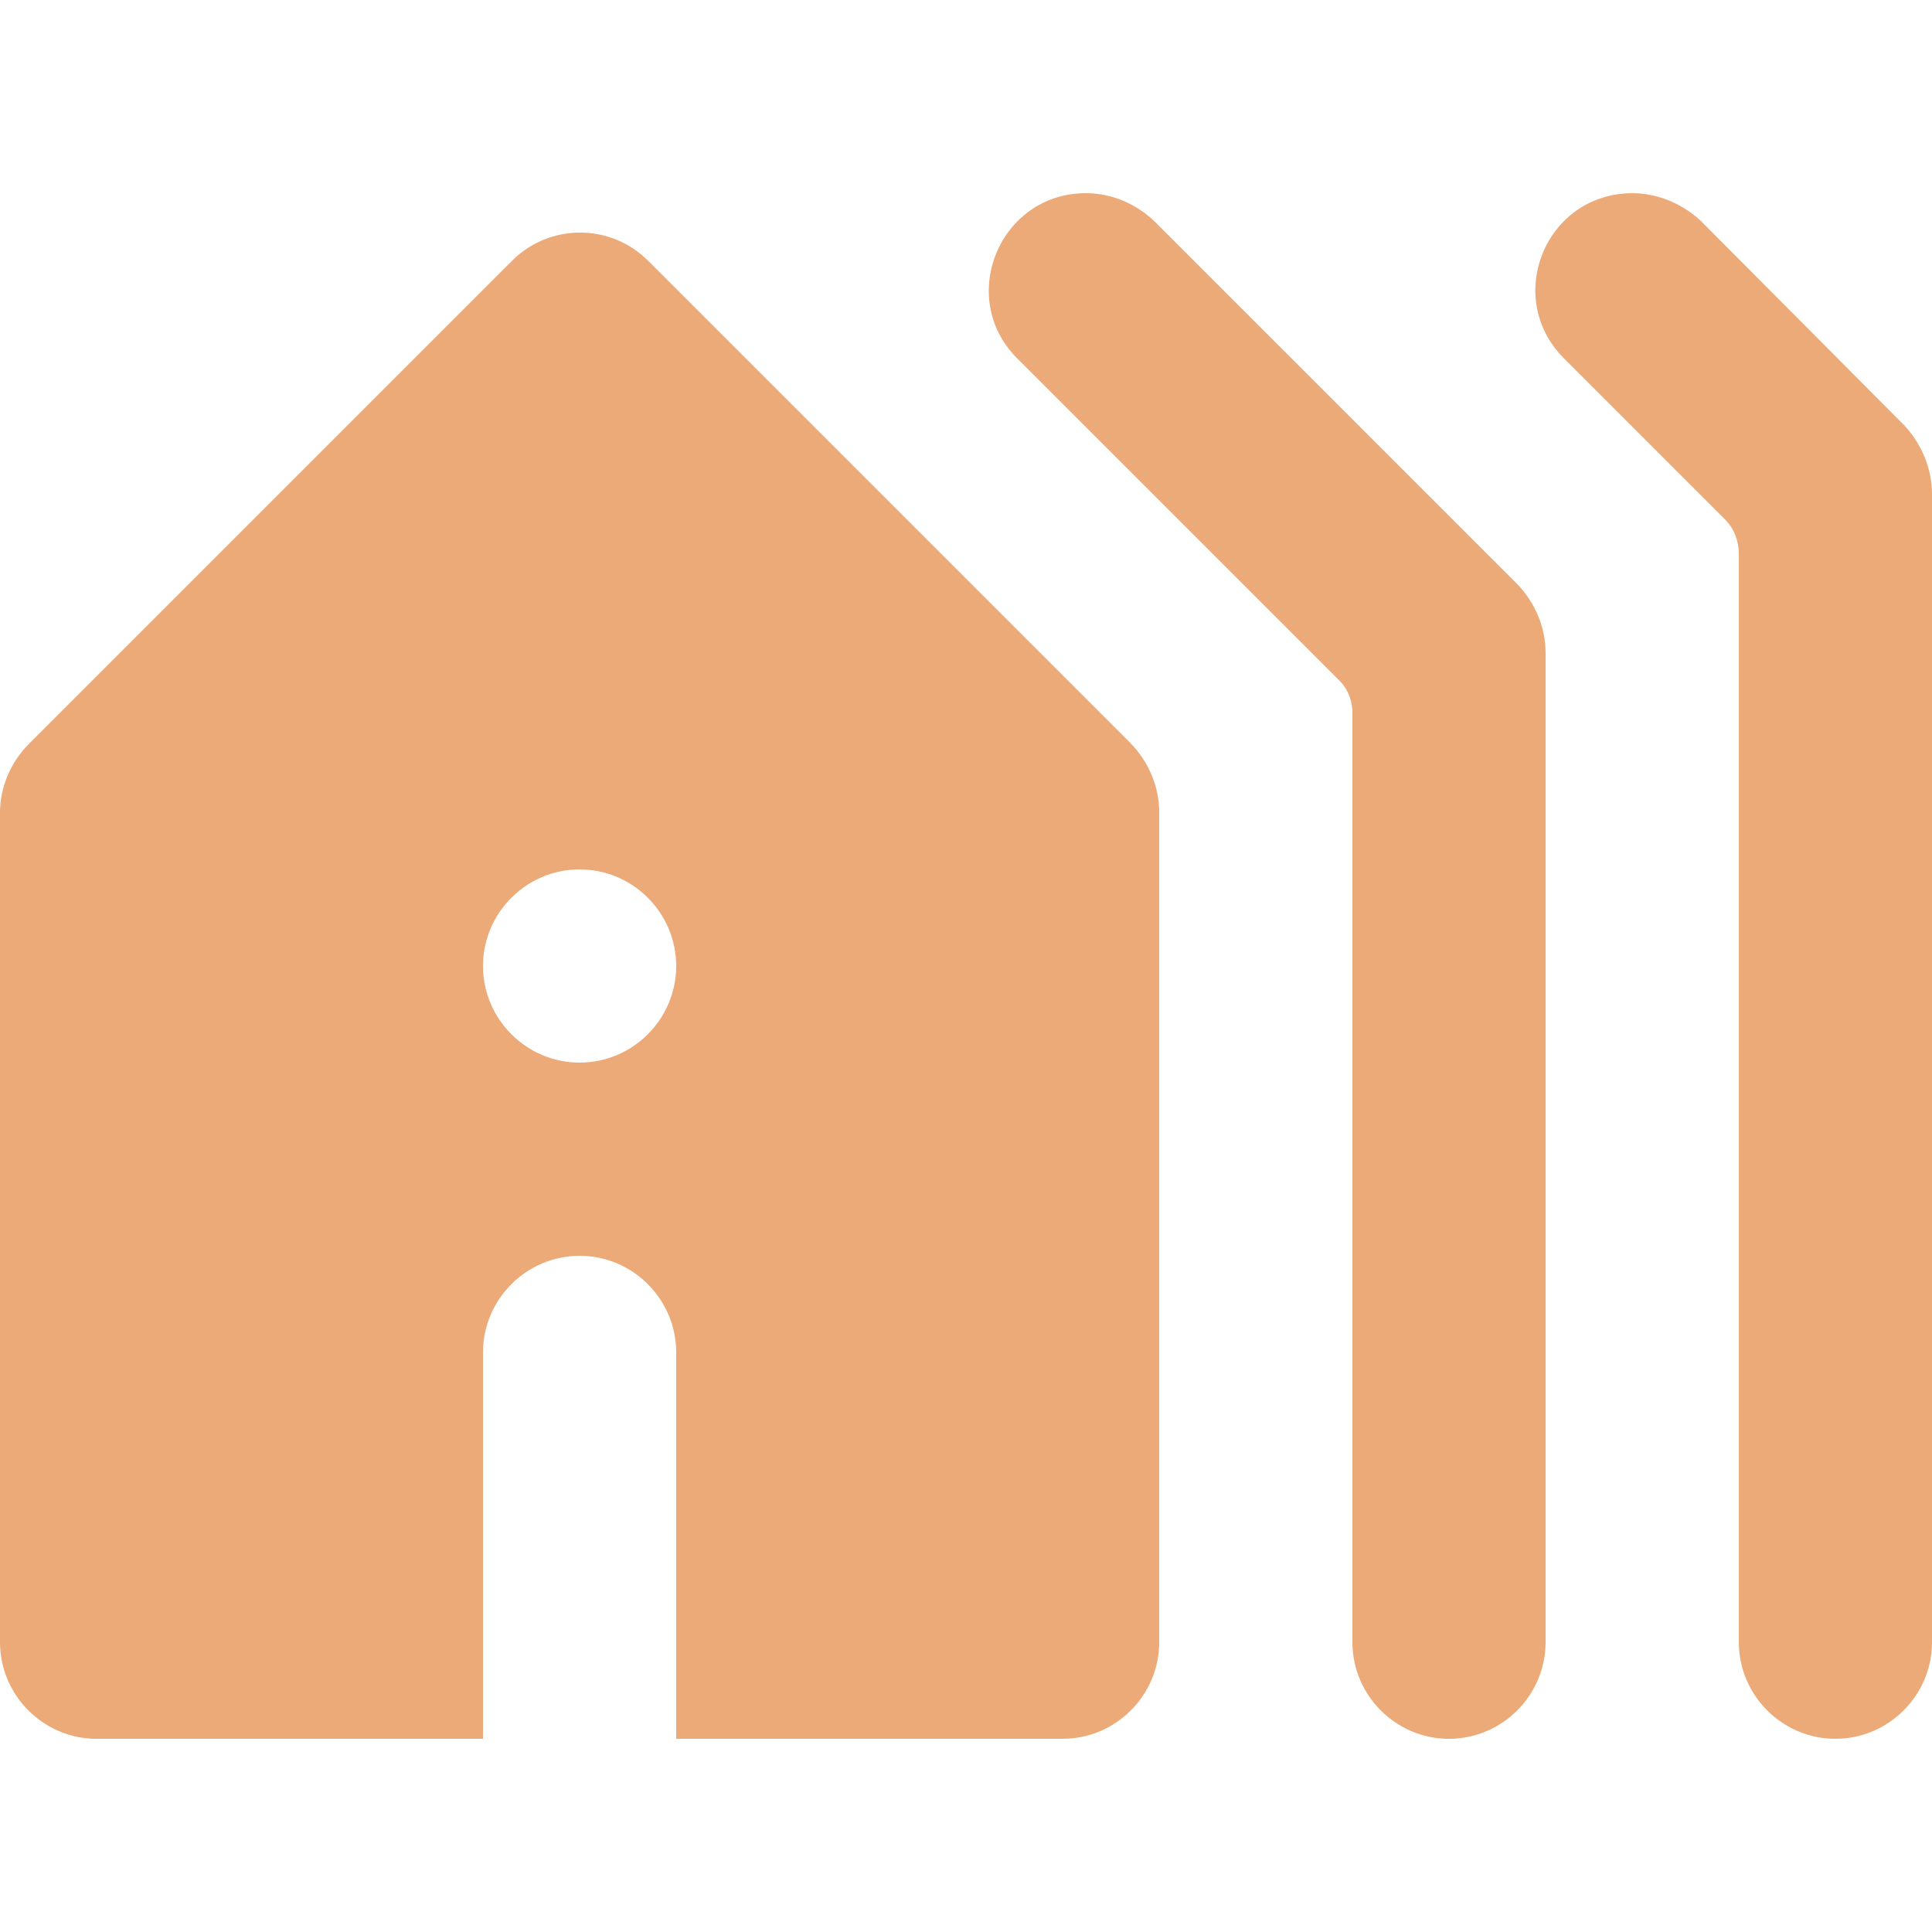 <?xml version="1.0" encoding="UTF-8"?>
<svg id="Layer_1" xmlns="http://www.w3.org/2000/svg" width="85" height="85" version="1.1" viewBox="0 0 85 85">
  <!-- Generator: Adobe Illustrator 29.1.0, SVG Export Plug-In . SVG Version: 2.1.0 Build 142)  -->
  <defs>
    <style>
      .st0 {
        fill: #ecaa79;
      }
    </style>
  </defs>
  <path class="st0" d="M63.75,76.5c2.337,0,4.25-1.913,4.25-4.25V28.73c0-1.148-.468-2.21-1.233-3.018l-15.98-15.98c-.807-.765-1.87-1.232-3.017-1.232-3.783,0-5.695,4.59-3.018,7.268l14.11,14.11c.425.383.638.935.638,1.488v40.885c0,2.337,1.913,4.25,4.25,4.25ZM80.75,76.5c2.337,0,4.25-1.913,4.25-4.25V21.718c0-1.105-.468-2.21-1.233-3.018l-8.925-8.968c-.807-.765-1.912-1.232-3.017-1.232-3.825,0-5.695,4.59-3.017,7.268l7.098,7.098c.383.382.595.935.595,1.487v47.897c0,2.337,1.913,4.25,4.25,4.25ZM25.5,55.25c2.338,0,4.25,1.912,4.25,4.25v17h17c2.338,0,4.25-1.913,4.25-4.25v-36.508c0-1.148-.467-2.21-1.232-3.018L28.518,11.475c-1.658-1.657-4.335-1.657-5.992,0L1.275,32.725c-.808.808-1.275,1.912-1.275,3.018v36.508c0,2.337,1.913,4.25,4.25,4.25h17v-17c0-2.338,1.912-4.25,4.25-4.25ZM25.5,46.75c-2.338,0-4.25-1.912-4.25-4.25s1.912-4.25,4.25-4.25,4.25,1.912,4.25,4.25-1.912,4.25-4.25,4.25Z"/>
</svg>